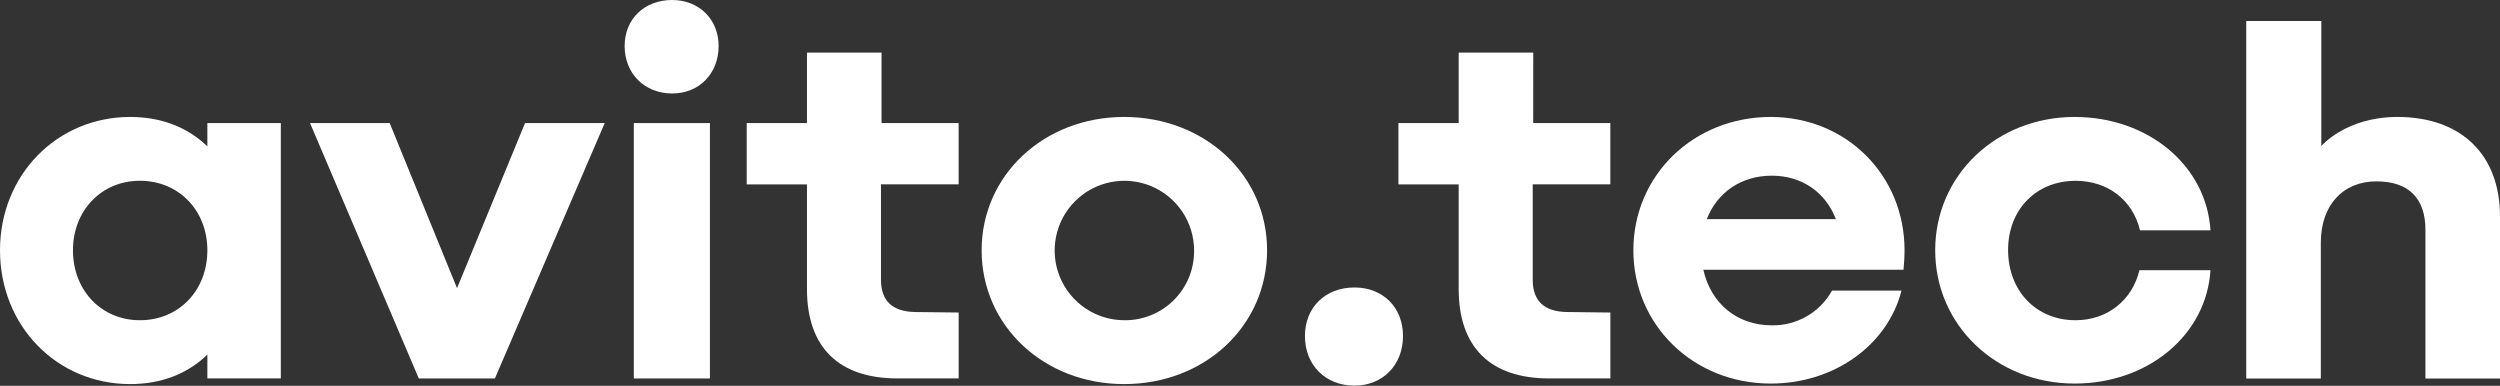 <?xml version="1.0" encoding="UTF-8"?> <svg xmlns="http://www.w3.org/2000/svg" width="1147" height="177" viewBox="0 0 1147 177" fill="none"><rect x="0" y="0" width="1147" height="177" fill="#333333" stroke="none"/><path d="M404.449 24.128H370.237V56.473H342.592V84.591H370.237V132.63C370.237 159.337 384.81 173.619 411.717 173.619H439.836V143.388L419.678 143.151C409.355 142.914 404.194 137.992 404.194 128.385V84.573H439.818V56.473H404.449V24.128Z" fill="white"></path><path d="M308.379 0C295.718 0 286.582 8.672 286.582 21.087C286.582 33.739 295.691 42.884 308.379 42.884C320.794 42.884 329.702 33.775 329.702 21.087C329.702 8.927 320.794 0 308.379 0Z" fill="white"></path><path d="M95.14 67.158C86.377 58.678 74.472 53.659 59.753 53.659C26.051 53.659 0 80.375 0 114.815C0 149.5 26.014 176.216 59.753 176.216C74.472 176.216 86.377 171.188 95.14 162.69V173.62H128.842V56.474H95.14V67.158ZM64.171 146.922C46.6 146.922 33.474 133.332 33.474 114.815C33.474 96.543 46.6 82.934 64.171 82.934C81.978 82.934 95.14 96.524 95.14 114.815C95.14 133.332 82.014 146.922 64.207 146.922H64.171Z" fill="white"></path><path d="M209.69 132.201L178.793 56.472H142.24L192.147 173.637H192.62H226.596H227.06L277.44 56.472H240.887L209.69 132.201Z" fill="white"></path><path d="M325.713 56.472H290.8V173.637H325.713V56.472Z" fill="white"></path><path d="M952.305 82.953C967.07 82.953 978.547 91.852 981.835 105.679H1014.17C1012.29 75.921 985.579 53.659 951.84 53.659C915.989 53.659 887.87 80.375 887.87 114.815C887.87 149.254 915.989 175.979 951.84 175.979C985.542 175.979 1012.29 153.718 1014.17 123.96H981.571C978.292 137.777 966.806 146.922 952.277 146.922C934.233 146.922 921.308 133.56 921.308 114.587C921.372 96.069 934.26 82.953 952.305 82.953Z" fill="white"></path><path d="M1099.94 53.658C1076.25 53.658 1065.02 67.011 1065.02 67.011V9.626H1030.58V173.664H1064.79V111.324C1064.79 94.218 1074.87 83.206 1090.3 83.206C1105.05 83.206 1112.79 90.939 1112.79 105.468V173.664H1147V99.374C1147.04 71.001 1129.23 53.658 1099.94 53.658Z" fill="white"></path><path d="M515.753 53.659C478.963 53.659 450.371 80.375 450.371 114.815C450.371 149.5 478.963 176.216 515.753 176.216C552.78 176.216 581.335 149.5 581.335 114.815C581.363 80.375 552.78 53.659 515.753 53.659ZM515.753 146.922C509.436 146.901 503.267 145.009 498.023 141.486C492.779 137.963 488.696 132.967 486.288 127.127C483.88 121.286 483.255 114.864 484.492 108.669C485.729 102.474 488.773 96.784 493.239 92.316C497.706 87.849 503.395 84.803 509.589 83.565C515.784 82.326 522.207 82.949 528.048 85.355C533.889 87.761 538.886 91.843 542.411 97.086C545.935 102.328 547.829 108.497 547.852 114.815C547.912 119.047 547.123 123.248 545.531 127.17C543.939 131.092 541.577 134.655 538.585 137.649C535.592 140.642 532.03 143.005 528.108 144.598C524.187 146.191 519.985 146.981 515.753 146.922Z" fill="white"></path><path d="M812.421 53.659C777.034 53.659 749.389 80.375 749.389 114.815C749.389 149.254 777.034 175.979 812.421 175.979C841.714 175.979 866.08 158.172 872.41 133.332H840.53C837.801 138.248 833.785 142.328 828.913 145.134C824.041 147.941 818.497 149.368 812.876 149.263C796.881 149.263 784.885 139.116 781.506 123.759H873.339C873.567 120.945 873.804 117.902 873.804 114.851C873.813 80.375 847.097 53.659 812.421 53.659ZM812.885 80.602C826.922 80.602 837.67 88.418 842.288 100.523H783.082C787.8 88.372 798.785 80.602 812.885 80.602Z" fill="white"></path><path d="M621.435 131.893C608.082 131.893 598.709 141.001 598.709 154.154C598.709 167.516 608.082 176.926 621.435 176.926C634.324 176.926 643.697 167.553 643.697 154.154C643.697 141.065 634.533 131.893 621.435 131.893Z" fill="white"></path><path d="M703.457 24.128H669.244V56.473H641.6V84.591H669.244V132.63C669.244 159.337 683.818 173.619 710.725 173.619H738.844V143.388L718.695 143.151C708.372 142.914 703.211 137.992 703.211 128.385V84.573H738.825V56.473H703.438L703.457 24.128Z" fill="white"></path></svg> 